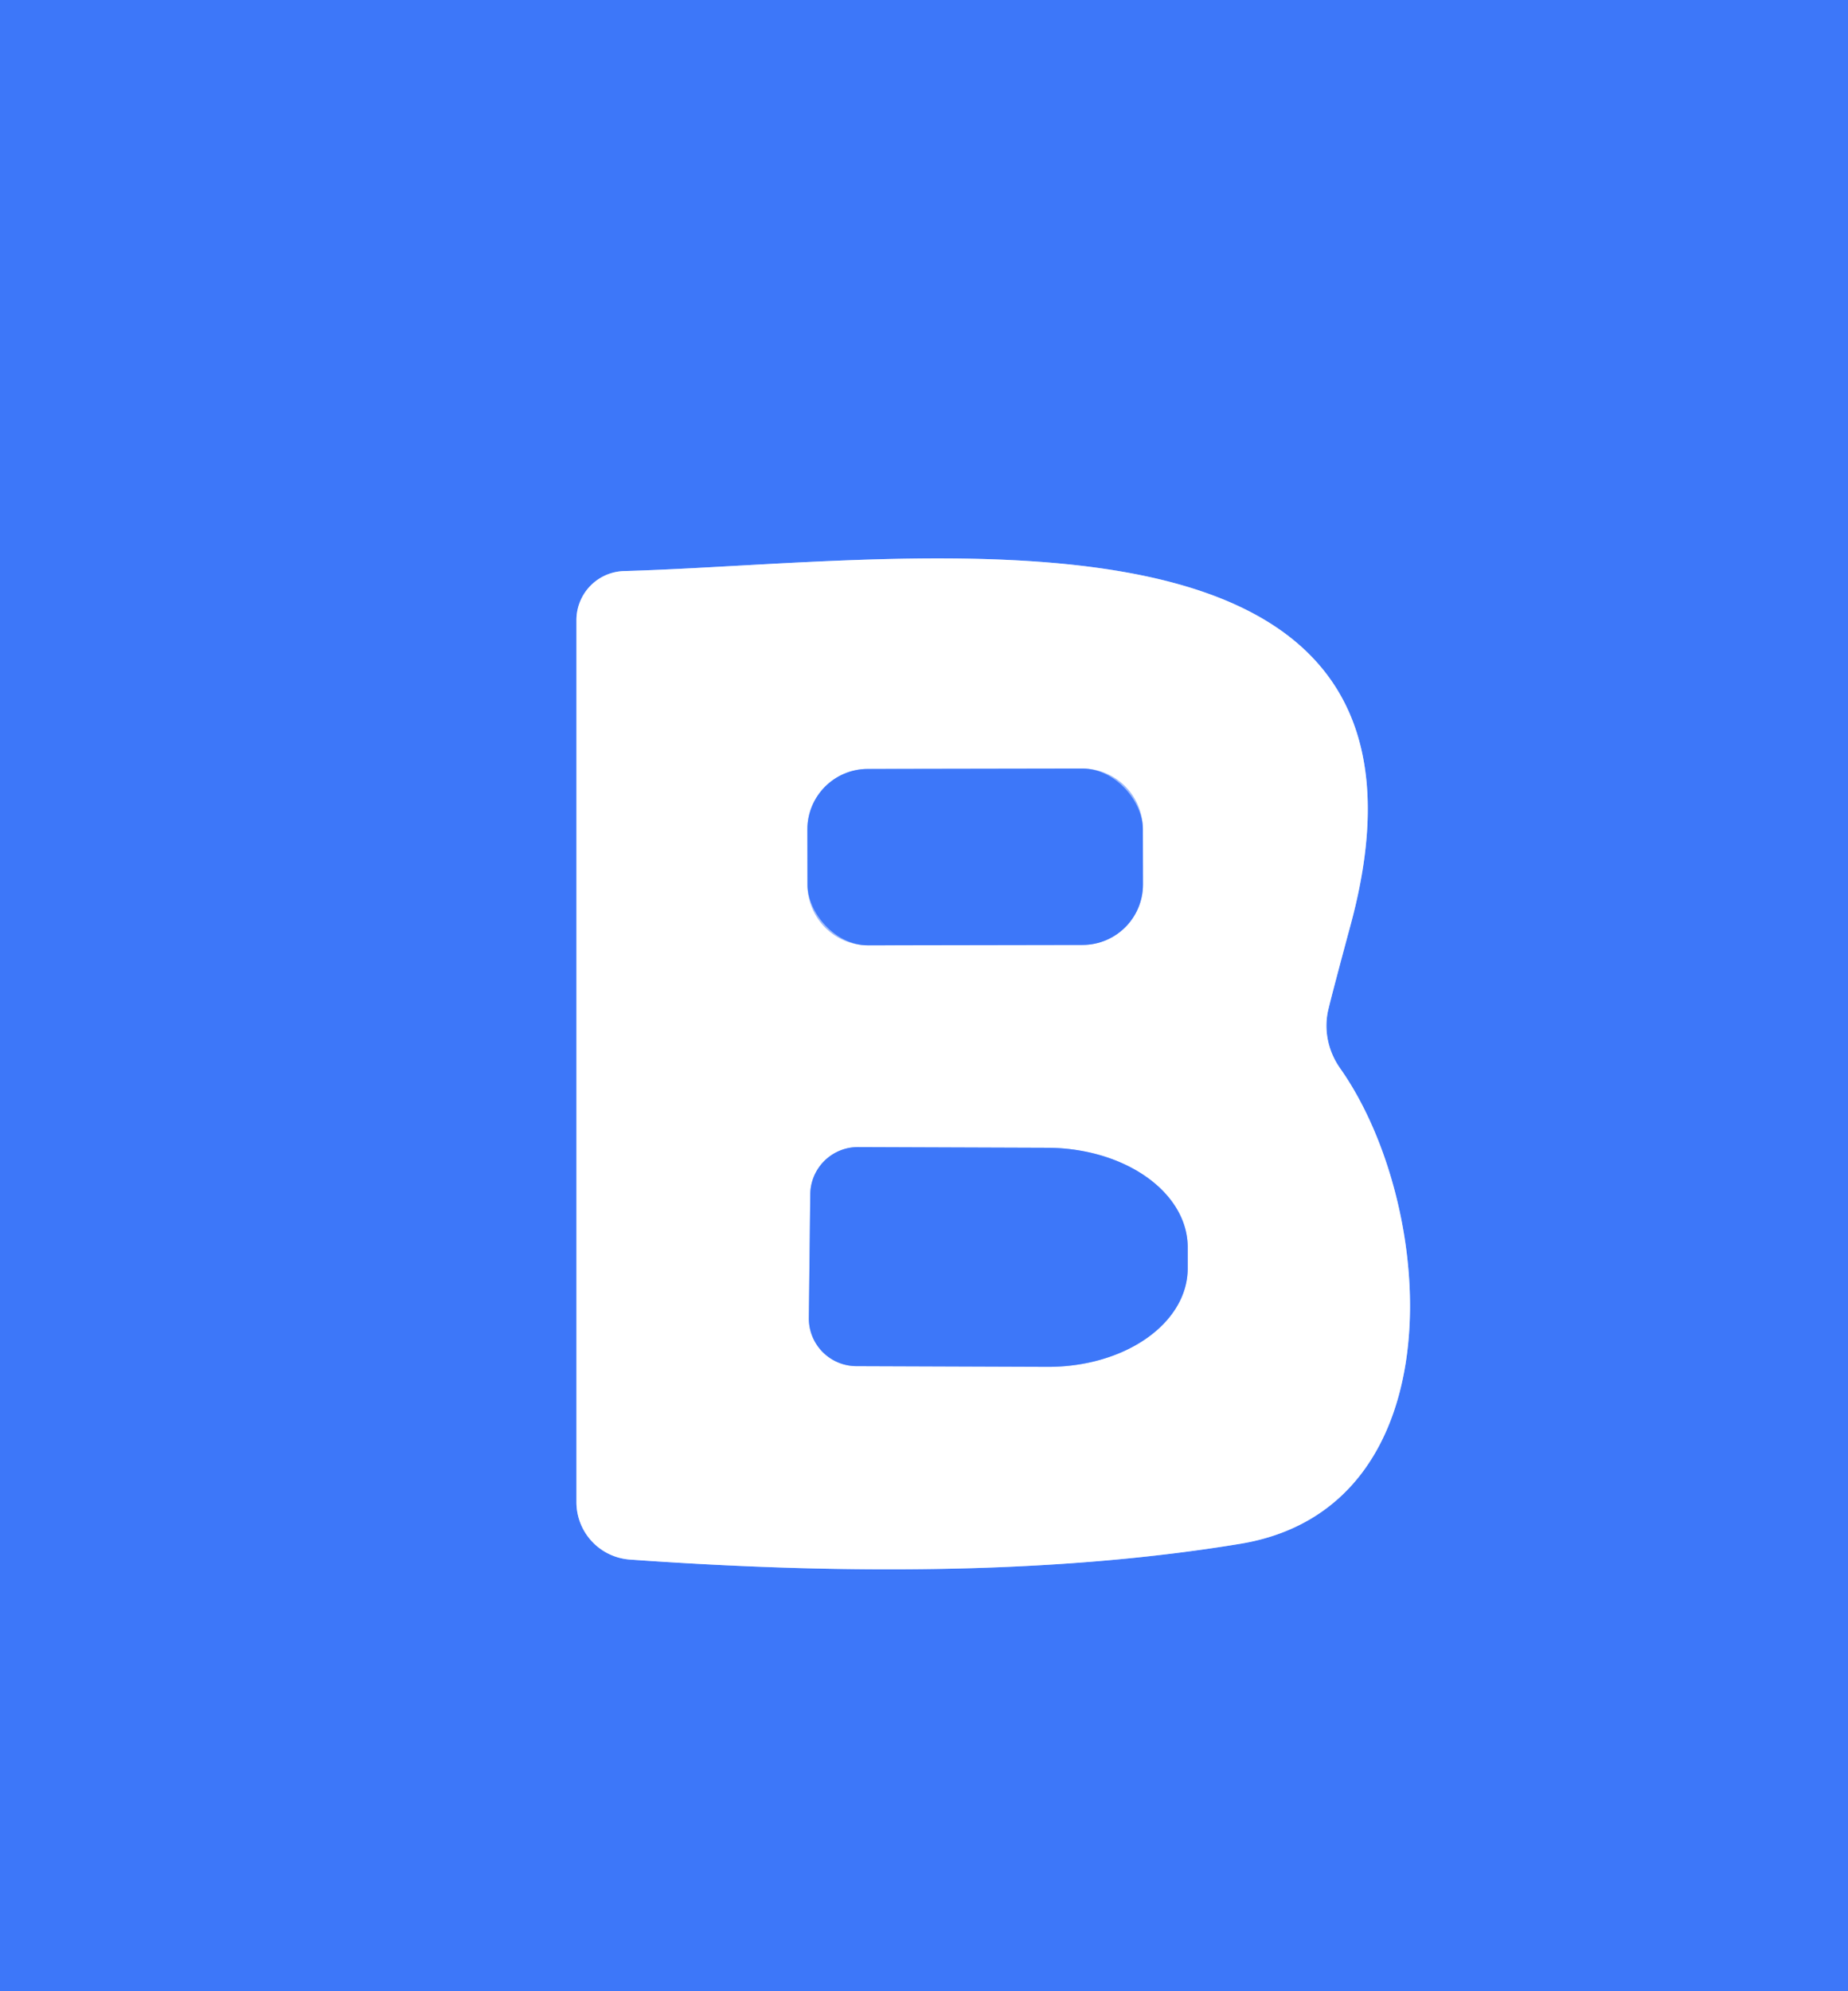<?xml version="1.0" encoding="UTF-8" standalone="no"?>
<!DOCTYPE svg PUBLIC "-//W3C//DTD SVG 1.1//EN" "http://www.w3.org/Graphics/SVG/1.1/DTD/svg11.dtd">
<svg xmlns="http://www.w3.org/2000/svg" version="1.1" viewBox="0.00 0.00 26.00 28.00">
<rect x="0.00" y="0.00" width="26.00" height="28.00" fill="#333333" stroke="none"/>
<g stroke-width="2.00" fill="none" stroke-linecap="butt">
<path stroke="#9ebbfc" vector-effect="non-scaling-stroke" d="
  M 8.86 21.93
  Q 13.92 22.29 17.44 21.71
  C 20.52 21.21 20.21 16.95 18.86 15.03
  A 1.05 1.00 34.9 0 1 18.69 14.19
  Q 18.75 13.94 18.99 13.05
  C 20.76 6.63 12.83 7.92 8.78 8.03
  A 0.69 0.69 0.0 0 0 8.11 8.72
  L 8.11 21.12
  A 0.81 0.81 0.0 0 0 8.86 21.93"
/>
<path stroke="#9ebbfc" vector-effect="non-scaling-stroke" d="
  M 16.079 11.656
  A 0.85 0.85 0.0 0 0 15.228 10.807
  L 12.208 10.813
  A 0.85 0.85 0.0 0 0 11.359 11.664
  L 11.361 12.444
  A 0.85 0.85 0.0 0 0 12.212 13.293
  L 15.232 13.287
  A 0.85 0.85 0.0 0 0 16.081 12.436
  L 16.079 11.656"
/>
<path stroke="#9ebbfc" vector-effect="non-scaling-stroke" d="
  M 11.40 16.79
  L 11.38 18.53
  A 0.67 0.67 0.0 0 0 12.05 19.21
  L 14.73 19.22
  A 1.97 1.39 0.4 0 0 16.71 17.85
  L 16.71 17.55
  A 1.97 1.39 0.4 0 0 14.75 16.14
  L 12.07 16.13
  A 0.67 0.67 0.0 0 0 11.40 16.79"
/>
</g>
<path fill="#3d77f9" d="
  M 26.00 0.00
  L 26.00 28.00
  L 0.00 28.00
  L 0.00 0.00
  L 26.00 0.00
  Z
  M 8.86 21.93
  Q 13.92 22.29 17.44 21.71
  C 20.52 21.21 20.21 16.95 18.86 15.03
  A 1.05 1.00 34.9 0 1 18.69 14.19
  Q 18.75 13.94 18.99 13.05
  C 20.76 6.63 12.83 7.92 8.78 8.03
  A 0.69 0.69 0.0 0 0 8.11 8.72
  L 8.11 21.12
  A 0.81 0.81 0.0 0 0 8.86 21.93
  Z"
/>
<path fill="#ffffff" d="
  M 8.11 21.12
  L 8.11 8.72
  A 0.69 0.69 0.0 0 1 8.78 8.03
  C 12.83 7.92 20.76 6.63 18.99 13.05
  Q 18.75 13.94 18.69 14.19
  A 1.05 1.00 34.9 0 0 18.86 15.03
  C 20.21 16.95 20.52 21.21 17.44 21.71
  Q 13.92 22.29 8.86 21.93
  A 0.81 0.81 0.0 0 1 8.11 21.12
  Z
  M 16.079 11.656
  A 0.85 0.85 0.0 0 0 15.228 10.807
  L 12.208 10.813
  A 0.85 0.85 0.0 0 0 11.359 11.664
  L 11.361 12.444
  A 0.85 0.85 0.0 0 0 12.212 13.293
  L 15.232 13.287
  A 0.85 0.85 0.0 0 0 16.081 12.436
  L 16.079 11.656
  Z
  M 11.40 16.79
  L 11.38 18.53
  A 0.67 0.67 0.0 0 0 12.05 19.21
  L 14.73 19.22
  A 1.97 1.39 0.4 0 0 16.71 17.85
  L 16.71 17.55
  A 1.97 1.39 0.4 0 0 14.75 16.14
  L 12.07 16.13
  A 0.67 0.67 0.0 0 0 11.40 16.79
  Z"
/>
<rect fill="#3d77f9" x="-2.36" y="-1.24" transform="translate(13.72,12.05) rotate(-0.1)" width="4.72" height="2.48" rx="0.85"/>
<path fill="#3d77f9" d="
  M 11.40 16.79
  A 0.67 0.67 0.0 0 1 12.07 16.13
  L 14.75 16.14
  A 1.97 1.39 0.4 0 1 16.71 17.55
  L 16.71 17.85
  A 1.97 1.39 0.4 0 1 14.73 19.22
  L 12.05 19.21
  A 0.67 0.67 0.0 0 1 11.38 18.53
  L 11.40 16.79
  Z"
/>
</svg>
